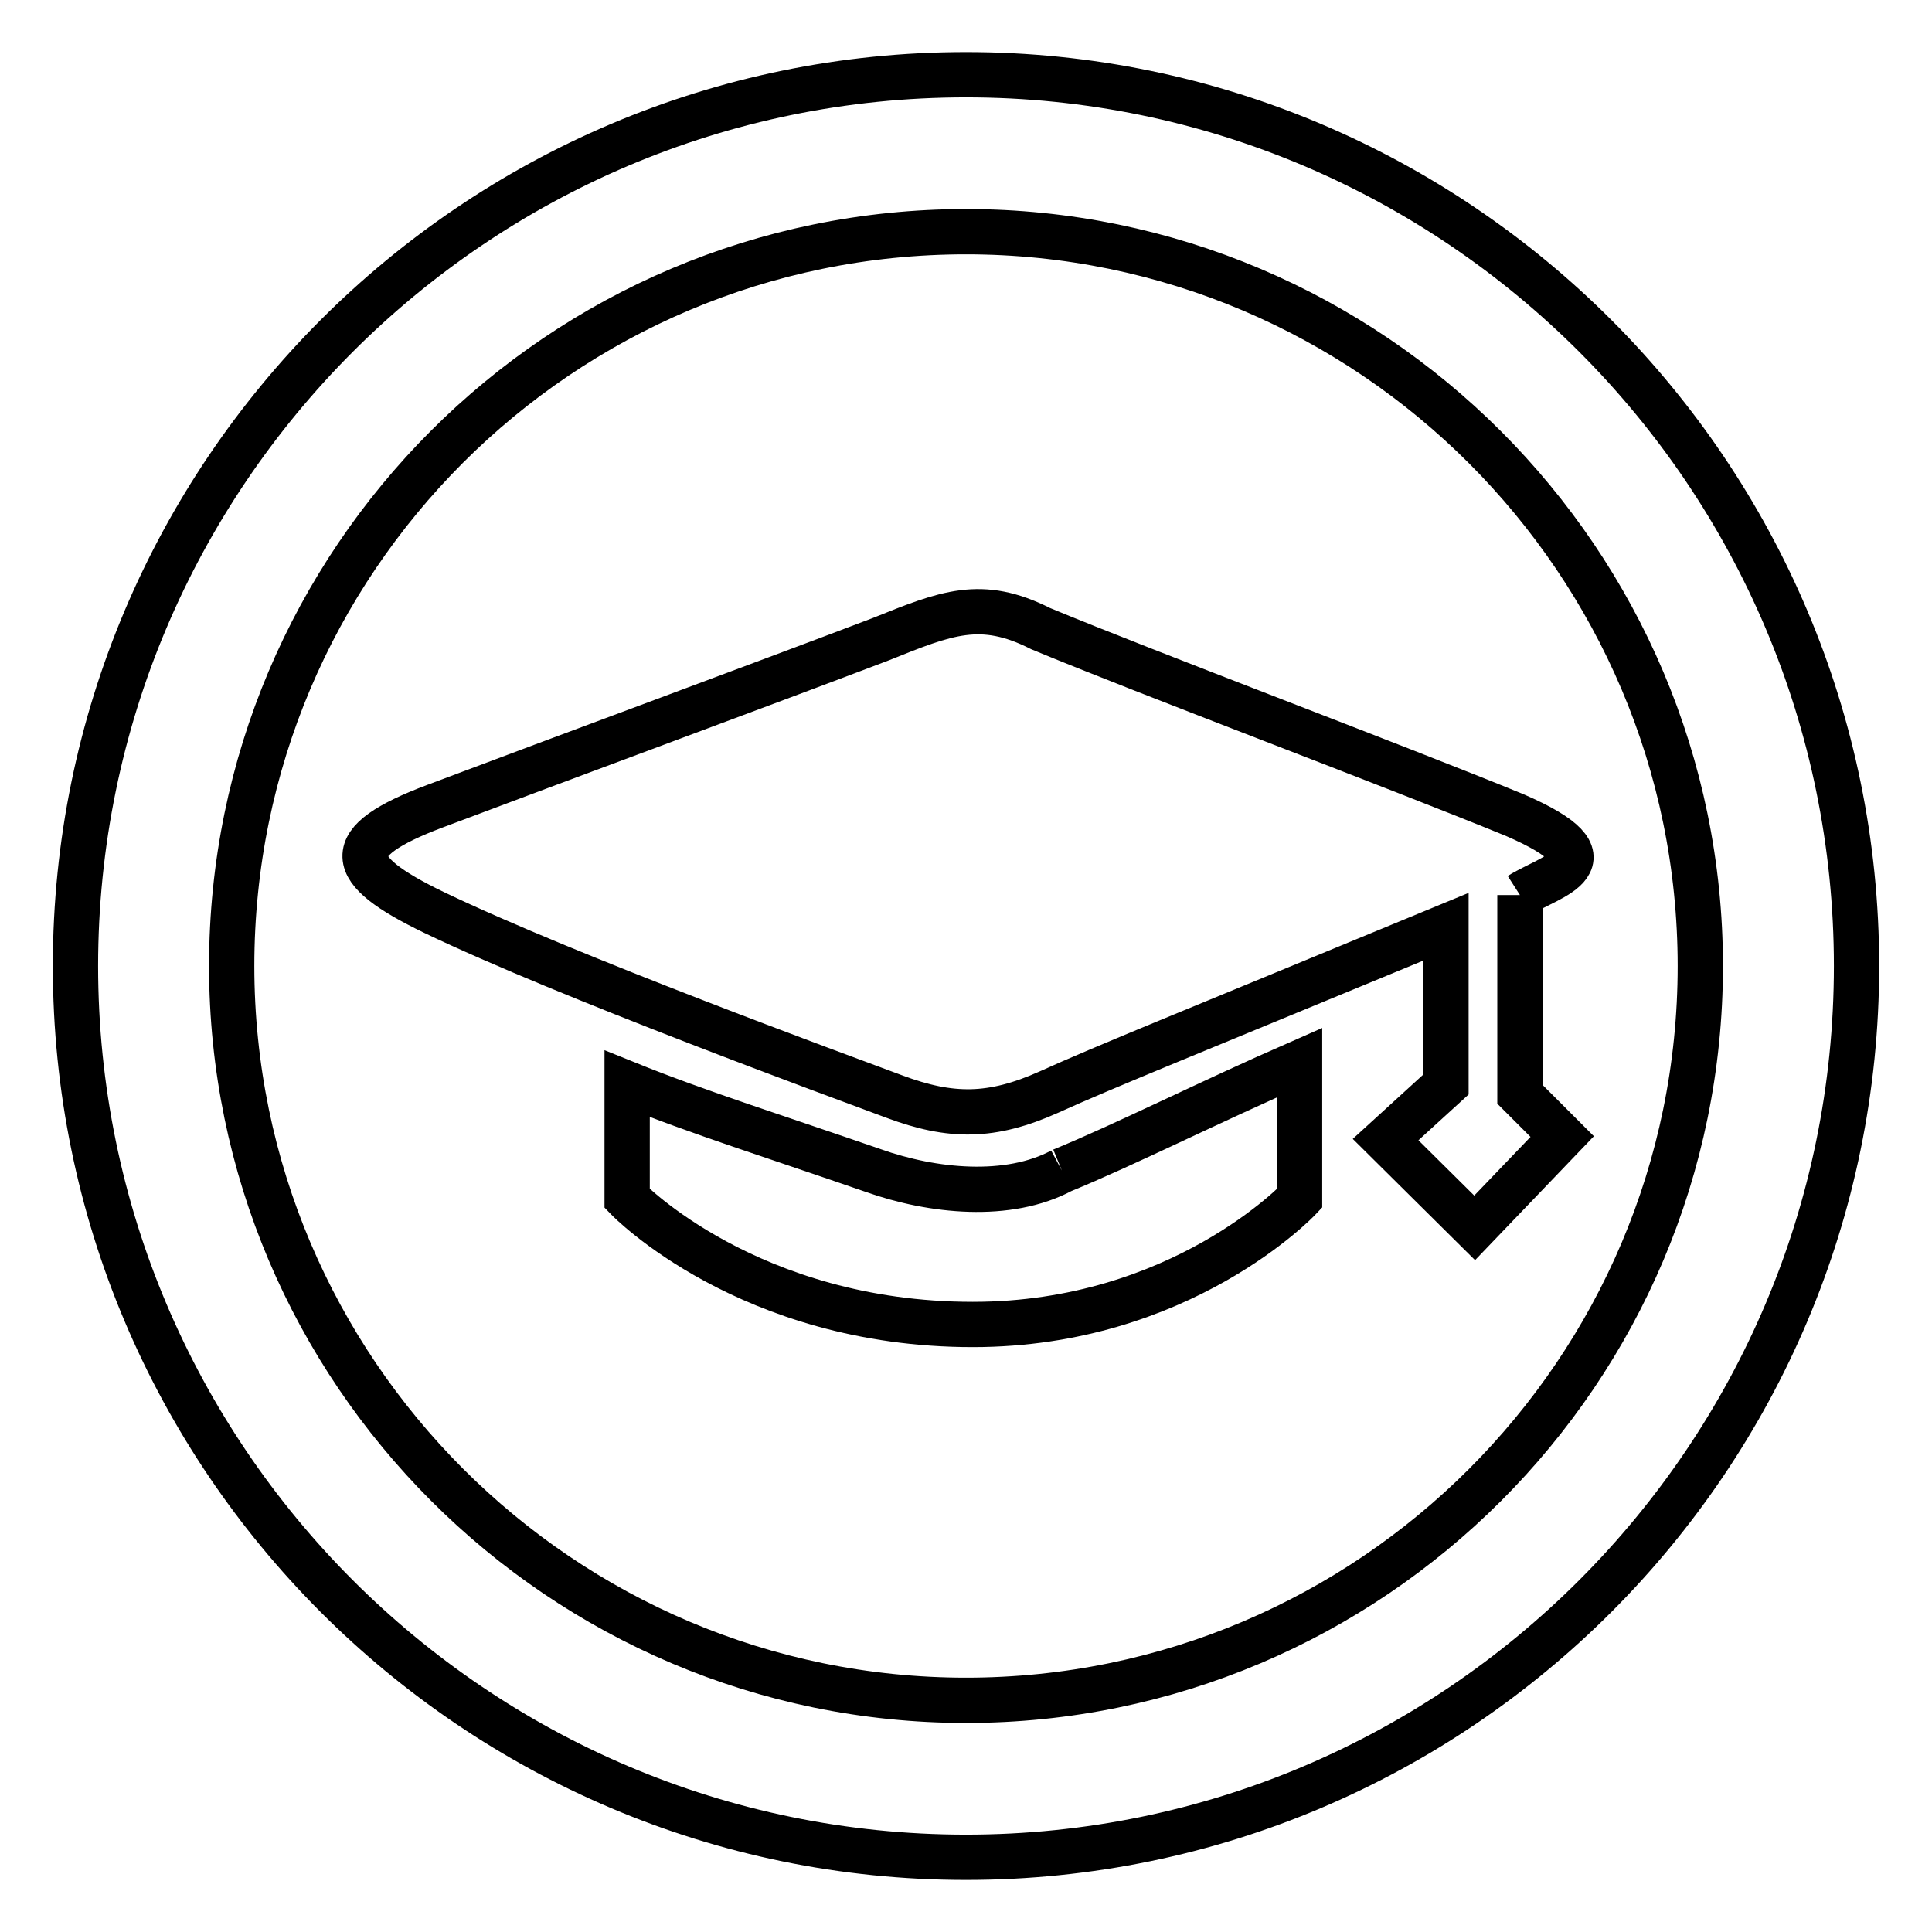 <?xml version="1.0" encoding="utf-8"?>
<!-- Svg Vector Icons : http://www.onlinewebfonts.com/icon -->
<!DOCTYPE svg PUBLIC "-//W3C//DTD SVG 1.1//EN" "http://www.w3.org/Graphics/SVG/1.1/DTD/svg11.dtd">
<svg version="1.1" xmlns="http://www.w3.org/2000/svg" xmlns:xlink="http://www.w3.org/1999/xlink" x="0px" y="0px" viewBox="0 0 256 256" enable-background="new 0 0 256 256" xml:space="preserve">
<g> <path stroke-width="6" fill-opacity="0" stroke="#000000"  d="M128,9.9C62.9,9.9,10,62.9,10,128c0,65.1,52.9,118.1,118,118.1c65.1,0,118-53,118-118.1 C246,62.9,193.1,9.9,128,9.9 M128,225.3c-53.6,0-97.3-43.7-97.3-97.3c0-53.7,43.6-97.3,97.3-97.3c53.6,0,97.3,43.7,97.3,97.3 C225.3,181.7,181.6,225.3,128,225.3 M201.4,118.6V145l5.6,5.6l-11.6,12.1L183.6,151l8-7.3v-20.9c-34.1,14.1-45.1,18.5-52.6,21.9 c-7.6,3.4-13,3.4-20.5,0.6c-7.5-2.8-43.3-15.9-61-24.4c-11.8-5.7-12.6-9.3,0.2-14.1c16.7-6.3,44.3-16.5,59-22.1 c8.7-3.5,13.3-5.4,21.2-1.4c14.2,5.9,46.7,18.1,62.8,24.7C214.8,114.1,205.3,116.1,201.4,118.6 M140.7,155.1 c8.3-3.4,19.4-9,31.5-14.3v18c0,0-15.7,16.7-43.3,16.7c-29.7,0-45.8-16.7-45.8-16.7v-15.2c9.4,3.8,19.9,7.1,32.6,11.5 C123.6,157.9,133.6,158.9,140.7,155.1"/></g>
</svg>